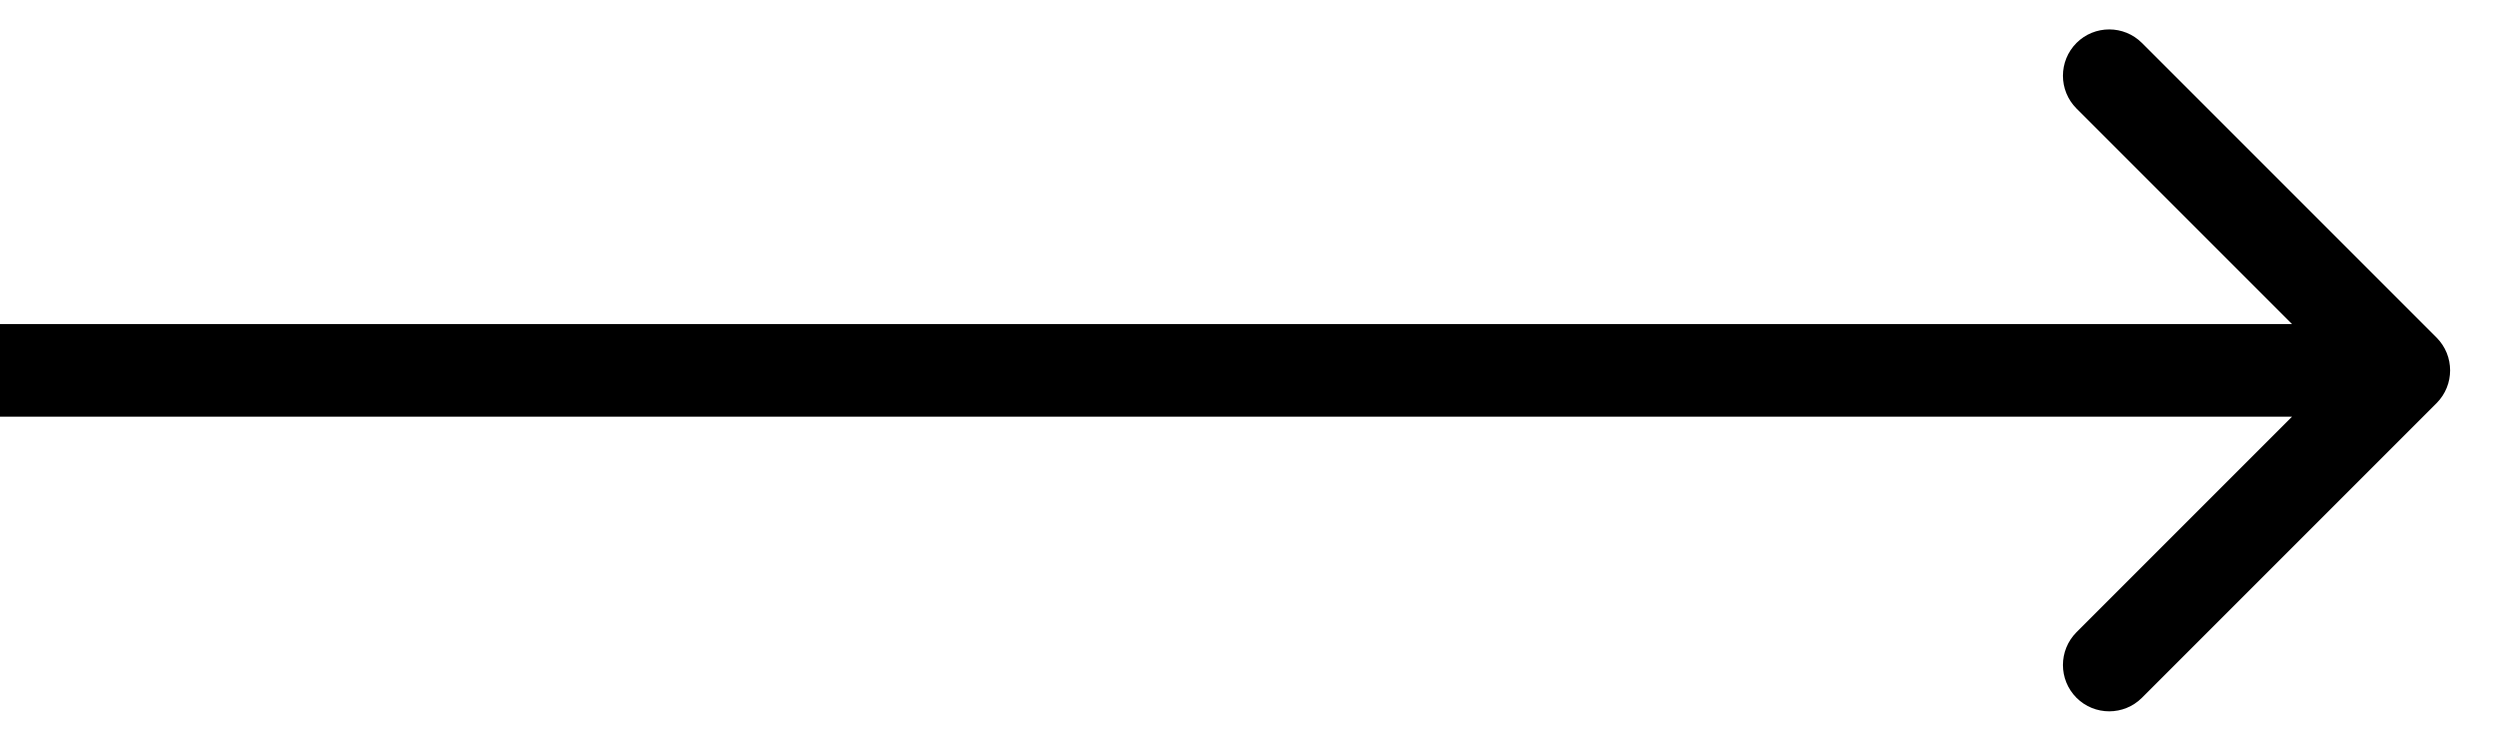 <svg width="27" height="8" viewBox="0 0 27 8" fill="none" xmlns="http://www.w3.org/2000/svg">
<path id="Arrow 1" d="M26.315 4.354C26.51 4.158 26.51 3.842 26.315 3.646L23.133 0.464C22.938 0.269 22.621 0.269 22.426 0.464C22.231 0.66 22.231 0.976 22.426 1.172L25.254 4L22.426 6.828C22.231 7.024 22.231 7.34 22.426 7.536C22.621 7.731 22.938 7.731 23.133 7.536L26.315 4.354ZM0 4.5H25.962V3.5H0V4.5Z" fill="black"/>
</svg>
